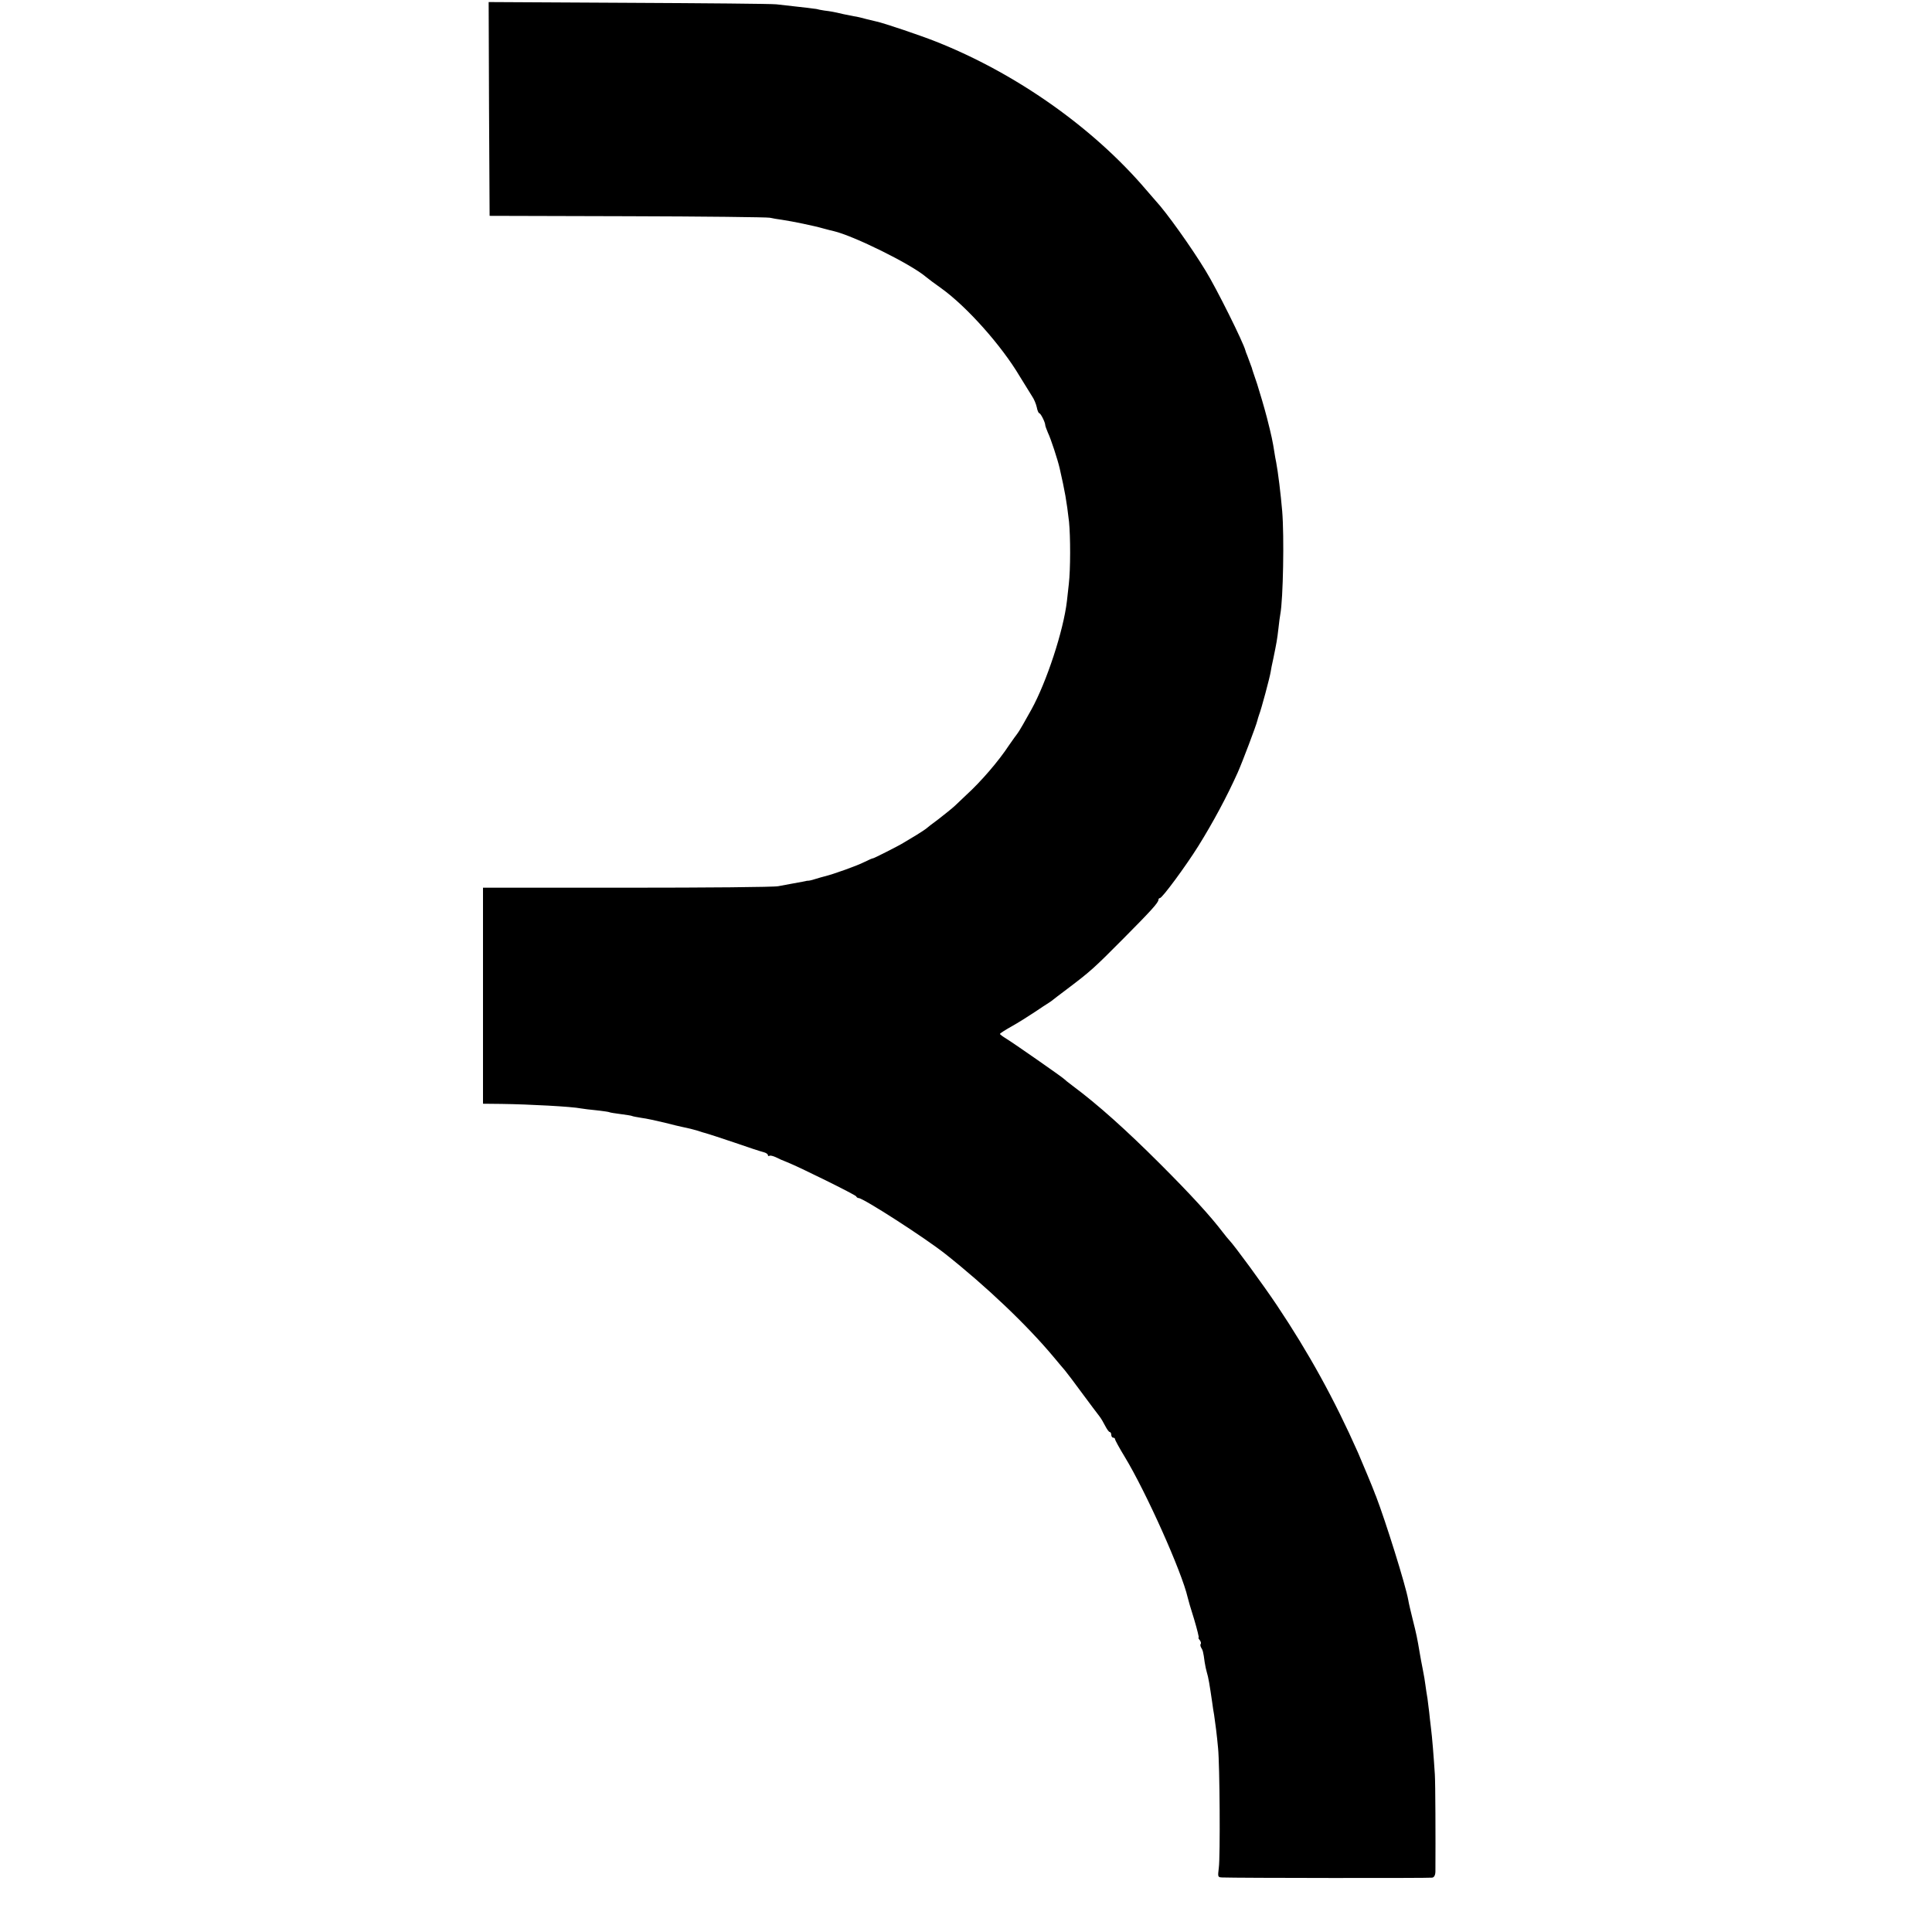 <?xml version="1.0" standalone="no"?>
<!DOCTYPE svg PUBLIC "-//W3C//DTD SVG 20010904//EN"
 "http://www.w3.org/TR/2001/REC-SVG-20010904/DTD/svg10.dtd">
<svg version="1.0" xmlns="http://www.w3.org/2000/svg"
 width="1024pt" height="1024pt" viewBox="0 0 1024 1024"
 preserveAspectRatio="xMidYMid meet">
<g transform="translate(0,1024) scale(0.1,-0.1)"
fill="#000000" stroke="none">
<path d="M2592 9662 l3 -566 730 -2 c402 -1 741 -5 755 -8 13 -3 42 -8 65 -11
54 -8 171 -32 219 -46 21 -6 46 -12 55 -14 106 -25 408 -174 488 -242 12 -10
49 -38 82 -61 135 -97 319 -303 416 -467 27 -44 56 -91 65 -105 10 -14 21 -40
25 -58 3 -18 10 -32 13 -32 8 0 32 -49 32 -63 0 -5 7 -23 14 -40 16 -33 52
-144 62 -187 29 -128 37 -173 50 -285 8 -78 8 -254 -1 -330 -4 -33 -8 -73 -10
-90 -18 -157 -108 -430 -188 -575 -11 -19 -31 -55 -45 -80 -14 -25 -28 -47
-31 -50 -3 -3 -22 -30 -43 -60 -55 -84 -149 -193 -227 -264 -18 -17 -45 -43
-60 -57 -15 -14 -54 -45 -86 -70 -33 -24 -62 -47 -65 -50 -3 -3 -27 -19 -53
-35 -27 -16 -56 -34 -65 -39 -28 -18 -162 -85 -164 -84 -2 1 -23 -8 -47 -20
-37 -19 -165 -65 -211 -76 -8 -2 -30 -8 -49 -14 -18 -6 -36 -10 -40 -9 -3 0
-8 -1 -11 -2 -5 -1 -13 -3 -75 -14 -16 -3 -48 -9 -70 -13 -22 -5 -383 -8 -802
-8 l-763 0 0 -572 0 -573 98 -1 c148 -2 372 -14 422 -24 12 -2 49 -7 83 -10
34 -4 64 -8 67 -10 3 -2 30 -6 60 -10 30 -4 57 -8 60 -10 3 -2 26 -6 50 -10
25 -3 79 -15 121 -25 42 -11 85 -21 95 -23 30 -6 78 -18 94 -24 8 -3 22 -7 30
-9 8 -2 76 -24 150 -49 74 -26 145 -49 158 -52 12 -3 22 -10 22 -15 0 -5 4 -7
8 -4 5 3 19 -1 33 -7 13 -7 40 -19 59 -26 66 -26 365 -174 368 -182 2 -5 8 -9
13 -9 24 0 349 -209 458 -295 220 -174 435 -379 576 -548 22 -27 49 -58 59
-70 10 -12 52 -67 92 -122 41 -55 81 -109 90 -120 9 -11 23 -35 32 -53 9 -17
19 -32 24 -32 4 0 8 -7 8 -15 0 -8 5 -15 10 -15 6 0 10 -4 10 -8 0 -5 23 -47
51 -93 113 -186 303 -610 334 -746 2 -10 17 -62 34 -115 16 -54 27 -98 24 -98
-3 0 0 -6 6 -13 6 -8 8 -17 5 -20 -3 -3 -2 -12 2 -19 9 -14 12 -24 19 -78 3
-19 8 -43 11 -52 9 -29 15 -66 29 -162 3 -22 7 -51 10 -65 6 -39 15 -109 21
-176 9 -89 12 -576 4 -634 -6 -50 -6 -51 19 -52 73 -3 1098 -4 1112 -1 11 2
17 14 17 35 1 177 0 464 -3 512 -6 94 -14 196 -21 250 -3 28 -8 64 -9 80 -2
17 -6 49 -9 72 -4 23 -9 56 -11 72 -2 17 -8 54 -14 83 -6 29 -13 68 -16 86
-13 78 -18 102 -37 177 -11 44 -22 91 -24 105 -14 79 -120 417 -171 550 -4 8
-7 17 -8 20 -6 18 -68 166 -87 210 -126 284 -261 529 -431 783 -73 109 -224
315 -251 343 -6 6 -22 26 -36 44 -64 84 -166 196 -330 360 -182 182 -333 317
-465 415 -22 16 -42 33 -45 36 -8 9 -272 193 -307 214 -18 11 -33 22 -33 25 0
3 28 21 62 40 34 19 88 53 121 75 33 22 67 45 76 50 9 6 18 12 21 15 3 3 39
30 80 61 119 90 137 106 290 260 152 153 190 195 190 210 0 5 4 9 8 9 12 0
136 168 203 275 79 127 152 263 209 390 25 56 99 252 104 275 2 8 6 22 9 30
12 30 58 202 62 230 1 8 7 40 14 70 17 83 20 98 27 159 3 31 8 65 10 76 15 80
21 412 10 545 -8 93 -22 208 -32 260 -3 14 -7 36 -9 50 -9 59 -16 92 -40 186
-14 54 -38 135 -52 179 -15 44 -28 82 -28 85 -2 6 -13 36 -24 65 -5 11 -9 23
-10 27 -11 43 -152 327 -211 423 -76 125 -208 310 -265 371 -5 6 -29 33 -52
60 -279 327 -687 615 -1111 783 -80 32 -278 99 -317 107 -5 1 -28 7 -50 12
-22 6 -53 14 -70 16 -16 3 -41 8 -55 11 -50 12 -68 15 -101 19 -19 3 -35 6
-36 7 -2 1 -11 2 -20 3 -10 2 -47 6 -83 10 -36 4 -87 10 -115 13 -27 3 -382 6
-788 8 l-737 4 2 -567z"/>
</g>
</svg>
